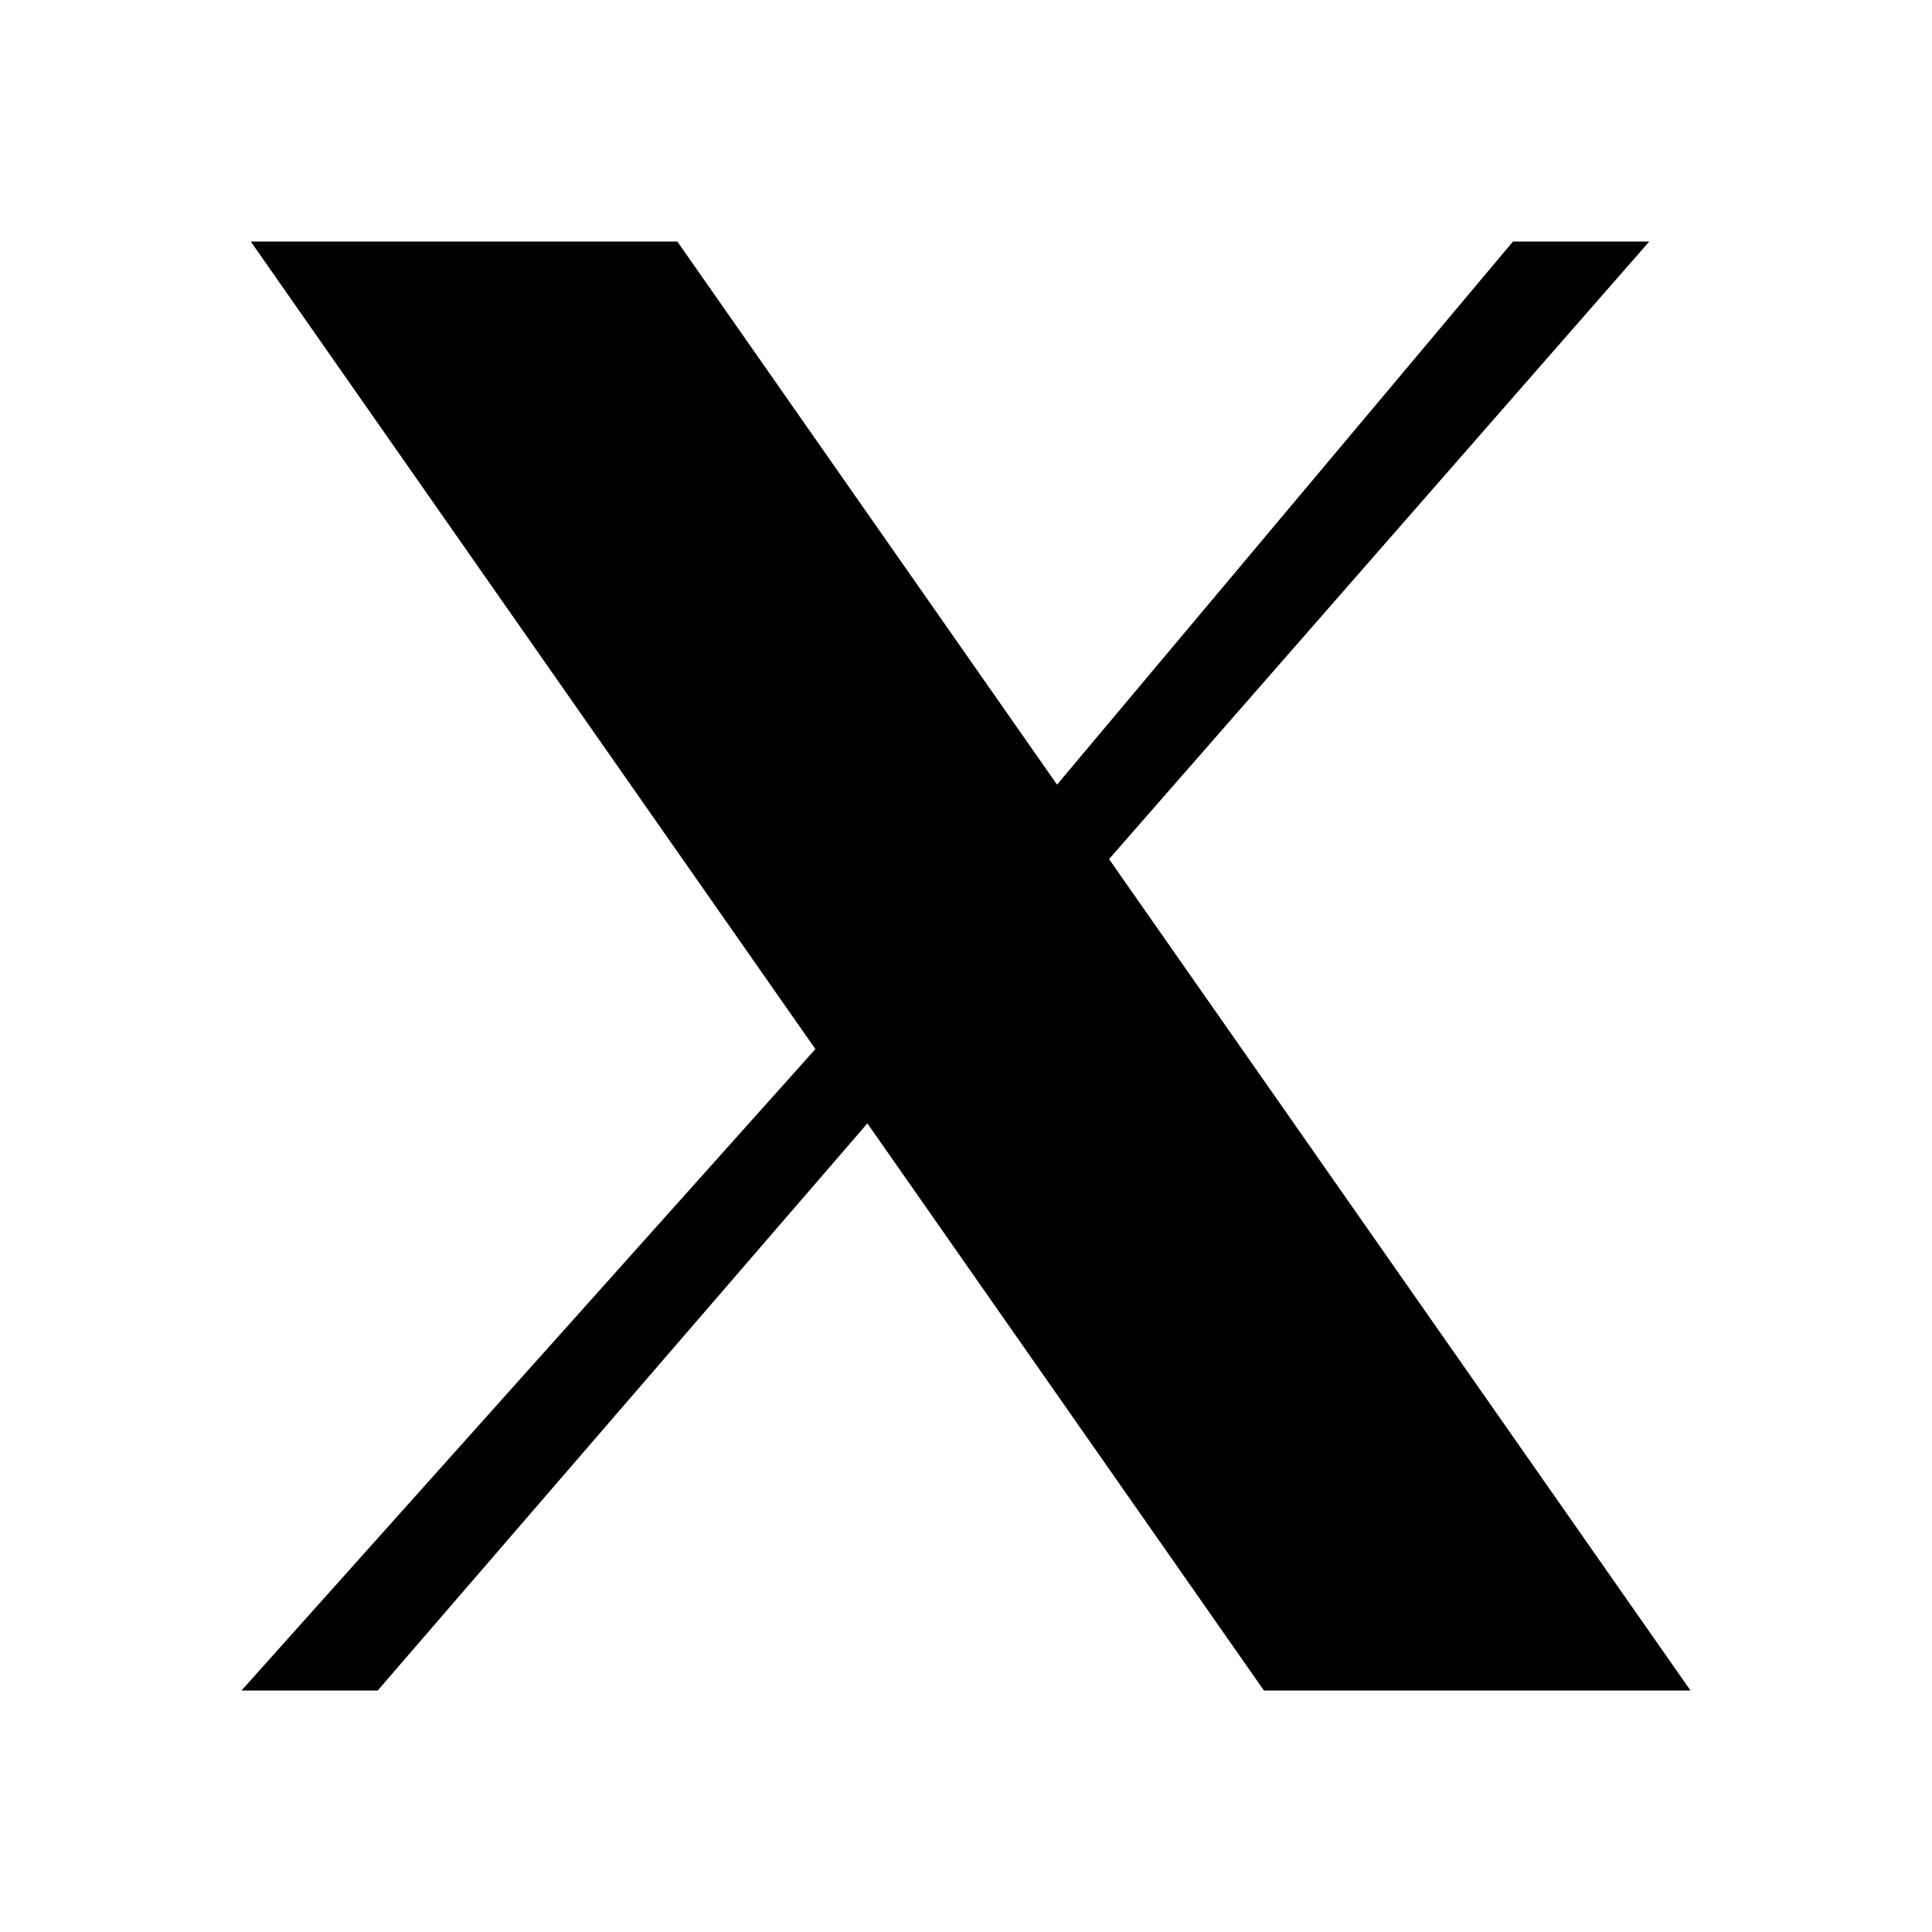 <svg width="24" height="24" viewBox="0 0 24 24" fill="none" xmlns="http://www.w3.org/2000/svg">
<path d="M3.115 3H8.414L13.131 9.747L18.795 3H20.488L13.777 10.672L21 21H15.701L10.775 13.955L4.692 21H3L10.129 13.032L3.115 3Z" fill="black"/>
</svg>
